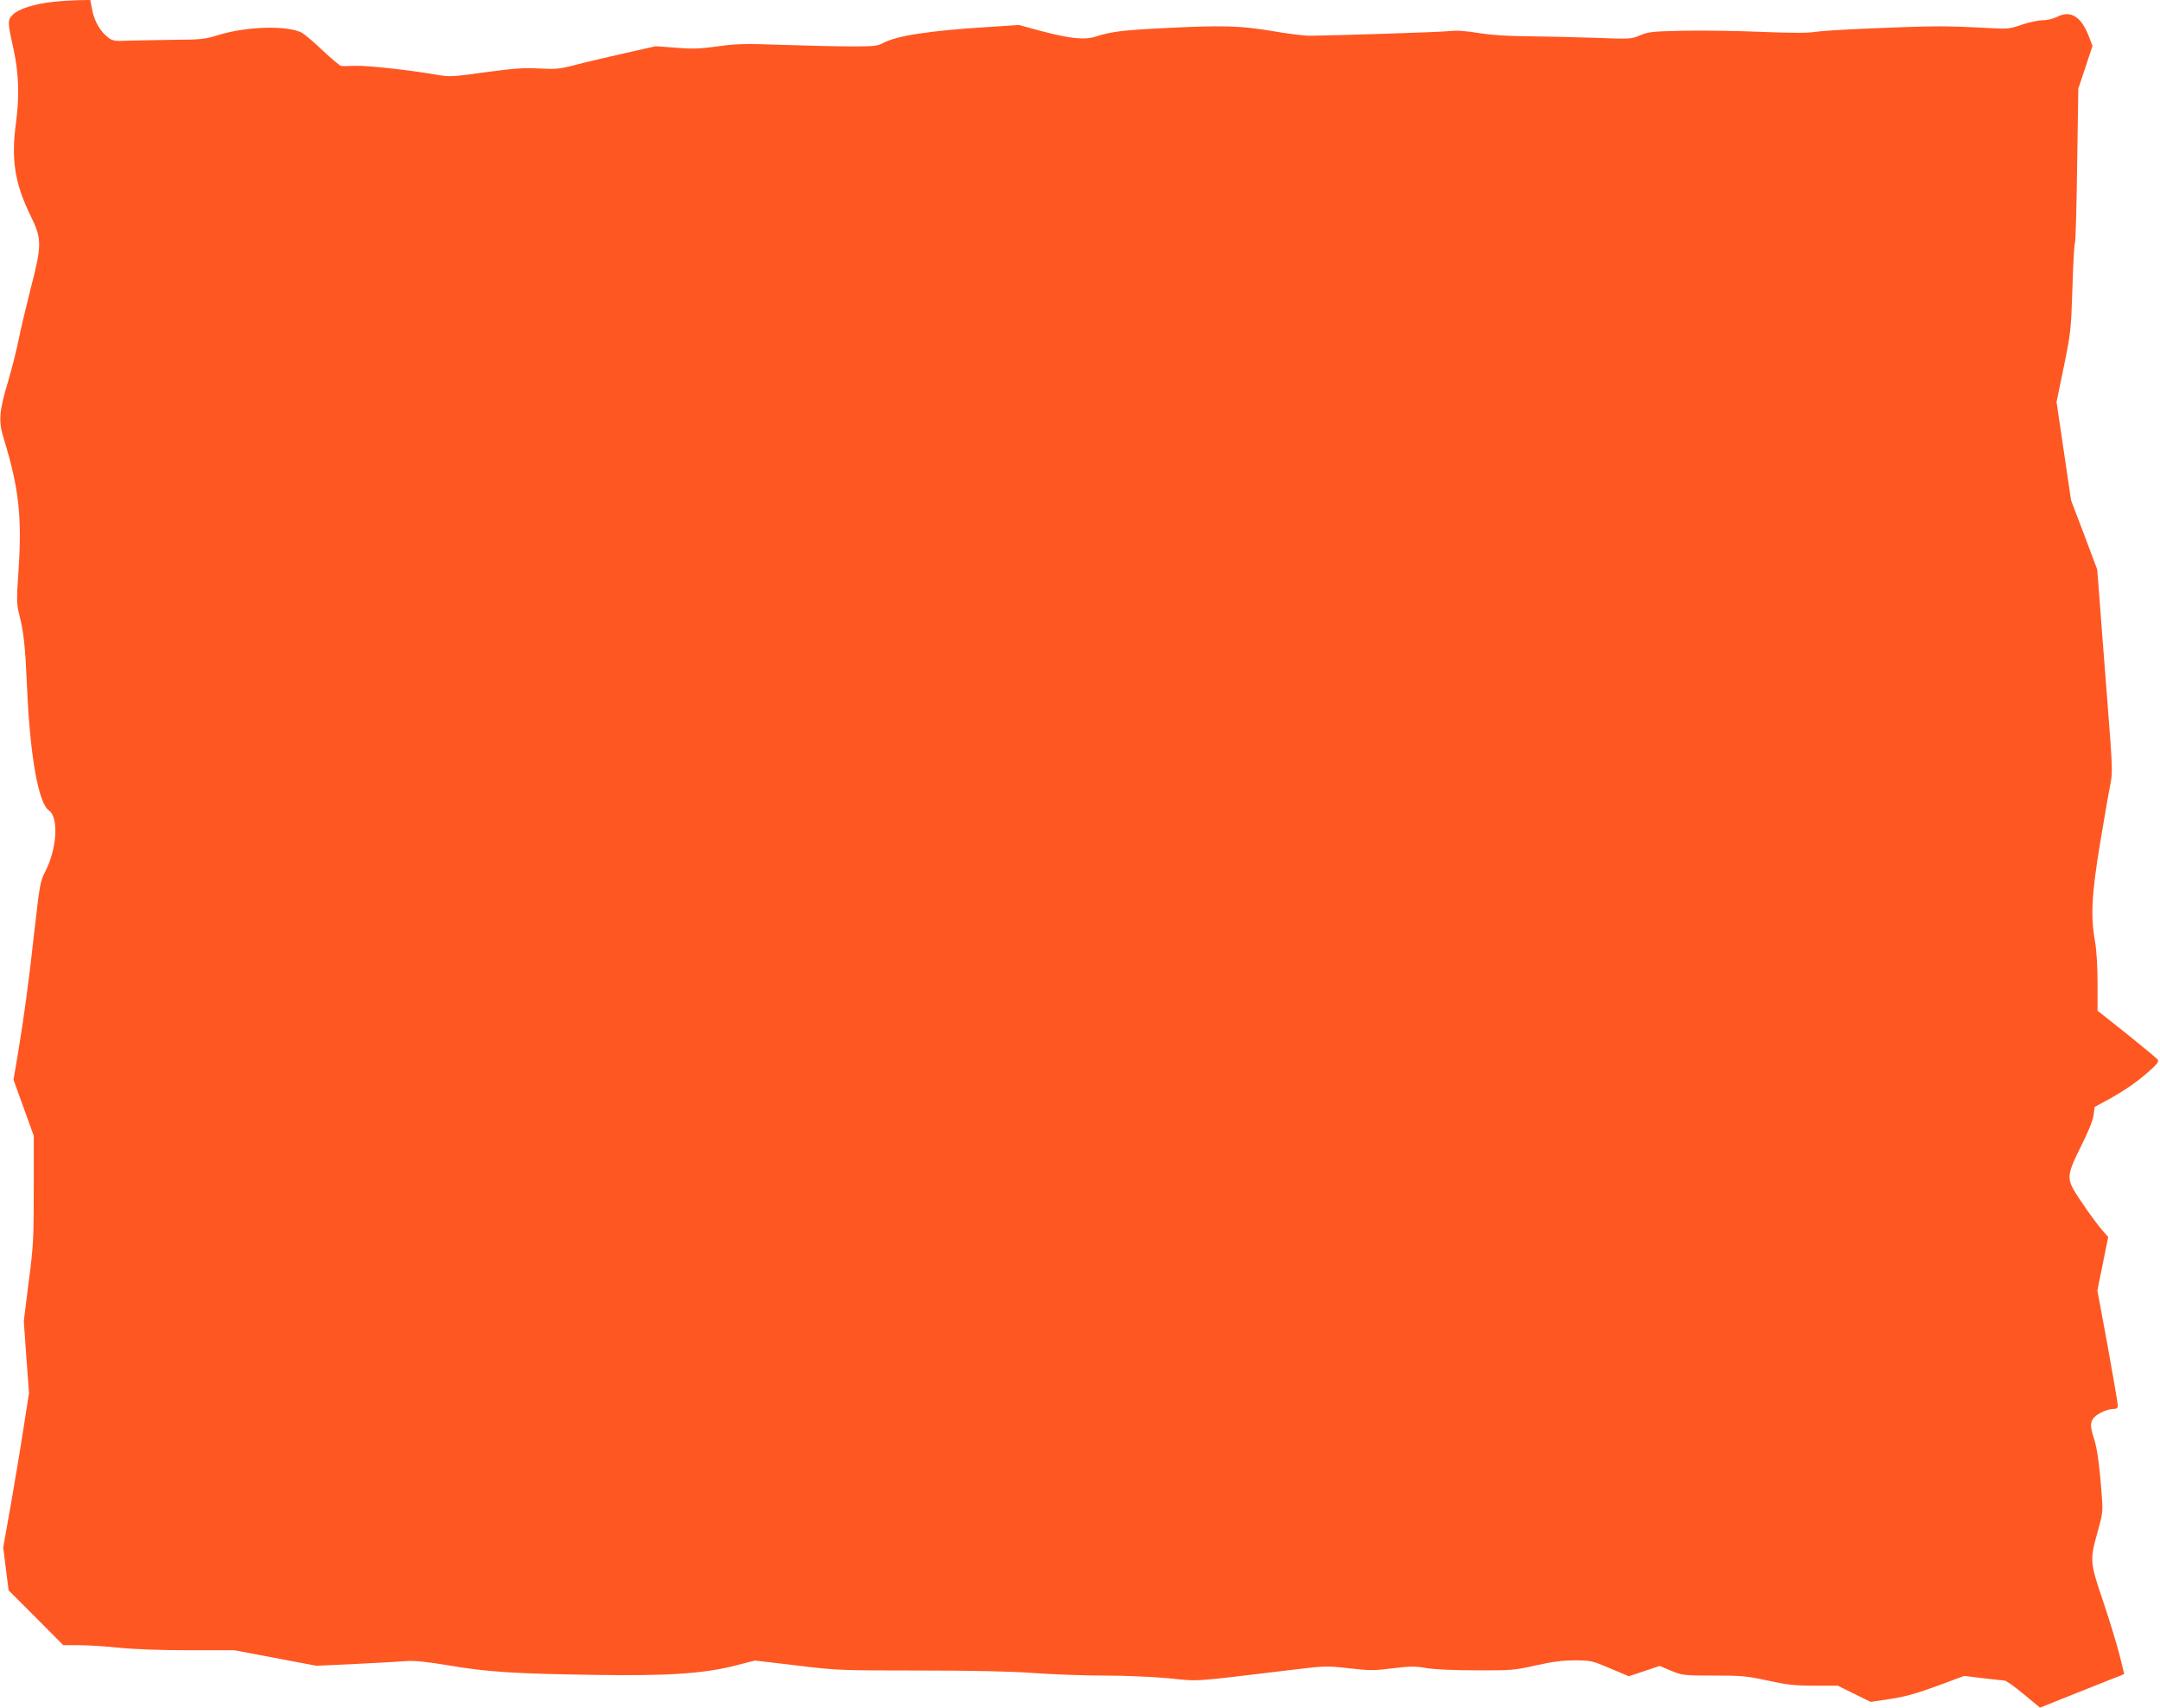 <?xml version="1.0" standalone="no"?>
<!DOCTYPE svg PUBLIC "-//W3C//DTD SVG 20010904//EN"
 "http://www.w3.org/TR/2001/REC-SVG-20010904/DTD/svg10.dtd">
<svg version="1.0" xmlns="http://www.w3.org/2000/svg"
 width="1280pt" height="1012pt" viewBox="0 0 1280 1012"
 preserveAspectRatio="xMidYMid meet">
<g transform="translate(0,1012) scale(0.1,-0.1)"
fill="#ff5722" stroke="none">
<path d="M315 10109 c-108 -11 -206 -42 -239 -76 -32 -32 -32 -42 4 -203 31
-142 36 -280 15 -435 -30 -219 -8 -361 86 -553 68 -138 68 -173 0 -435 -27
-106 -59 -241 -71 -302 -12 -60 -40 -170 -62 -245 -54 -180 -58 -236 -25 -342
88 -287 108 -458 87 -773 -12 -178 -12 -202 3 -263 28 -110 36 -185 47 -432
18 -410 67 -689 130 -733 59 -41 48 -227 -22 -362 -29 -56 -33 -78 -64 -351
-35 -318 -62 -511 -99 -736 l-25 -147 60 -166 60 -166 0 -317 c0 -292 -2 -336
-30 -549 l-29 -233 15 -212 16 -213 -32 -205 c-17 -113 -52 -319 -76 -458
l-45 -253 16 -127 16 -127 162 -162 162 -163 95 0 c52 0 158 -7 235 -15 85 -9
247 -15 412 -15 l272 0 243 -46 243 -46 235 11 c129 6 265 14 301 17 48 3 116
-4 250 -26 227 -39 391 -49 859 -56 434 -7 651 7 840 56 l114 29 246 -29 c238
-29 258 -30 725 -30 317 0 548 -5 680 -15 110 -8 297 -15 415 -15 124 0 287
-7 385 -16 188 -19 124 -23 732 50 196 24 205 24 338 9 122 -14 149 -14 258 0
105 13 133 13 202 1 49 -8 164 -13 296 -13 206 -1 224 1 349 29 99 22 157 30
231 30 96 0 104 -2 210 -47 l111 -47 91 30 92 31 69 -29 c67 -27 74 -28 252
-28 167 0 196 -3 321 -30 115 -25 159 -30 275 -30 l138 0 98 -48 97 -48 115
17 c87 13 155 32 278 77 l162 60 113 -14 c61 -7 119 -13 127 -14 9 0 59 -36
112 -80 l97 -80 228 91 c125 50 238 95 250 99 l21 9 -29 118 c-17 65 -60 206
-96 313 -78 229 -80 245 -33 410 29 104 32 123 26 200 -13 187 -28 295 -46
351 -25 74 -25 104 1 130 26 26 80 49 114 49 19 0 25 5 25 21 0 11 -27 169
-60 351 l-61 330 32 159 32 158 -29 33 c-47 53 -150 200 -179 253 -36 67 -30
99 50 258 40 80 67 146 71 177 l7 50 76 41 c103 57 174 106 247 171 49 43 59
58 50 69 -6 8 -89 76 -183 152 l-173 137 0 163 c0 99 -6 195 -15 247 -27 152
-20 281 30 583 25 150 52 307 61 349 14 73 13 97 -20 520 -19 244 -40 513 -46
598 l-12 155 -77 205 -78 205 -43 291 -43 292 43 208 c41 202 43 217 51 466 4
141 11 262 15 269 4 6 10 215 13 463 l7 451 42 126 42 127 -21 55 c-45 118
-108 158 -187 118 -24 -12 -60 -21 -87 -21 -26 0 -81 -12 -123 -26 -75 -26
-80 -27 -222 -19 -80 5 -201 9 -270 9 -197 -1 -669 -22 -735 -33 -41 -7 -139
-7 -313 0 -139 6 -346 9 -460 7 -188 -4 -212 -6 -262 -27 -54 -23 -59 -23
-270 -15 -118 4 -296 8 -395 9 -121 1 -216 7 -290 19 -80 13 -131 17 -185 11
-64 -6 -658 -25 -820 -27 -30 0 -129 12 -220 28 -191 32 -296 35 -650 17 -240
-12 -307 -21 -394 -49 -67 -22 -151 -14 -322 31 l-137 37 -181 -12 c-340 -21
-540 -51 -621 -94 -35 -19 -57 -21 -185 -21 -80 0 -263 4 -408 9 -230 8 -278
7 -390 -9 -104 -14 -149 -16 -247 -8 l-120 9 -190 -43 c-104 -23 -234 -54
-290 -69 -89 -23 -112 -25 -210 -20 -90 5 -148 1 -318 -22 -192 -27 -214 -28
-283 -16 -158 28 -412 56 -484 54 -41 -2 -81 -2 -88 -1 -7 0 -56 42 -109 91
-52 50 -108 97 -124 106 -87 45 -329 38 -496 -14 -81 -25 -103 -27 -268 -28
-99 -1 -219 -4 -267 -5 -75 -4 -90 -1 -115 17 -47 35 -83 96 -96 162 l-12 62
-70 -1 c-38 -1 -106 -5 -150 -10z"/>
</g>
</svg>
